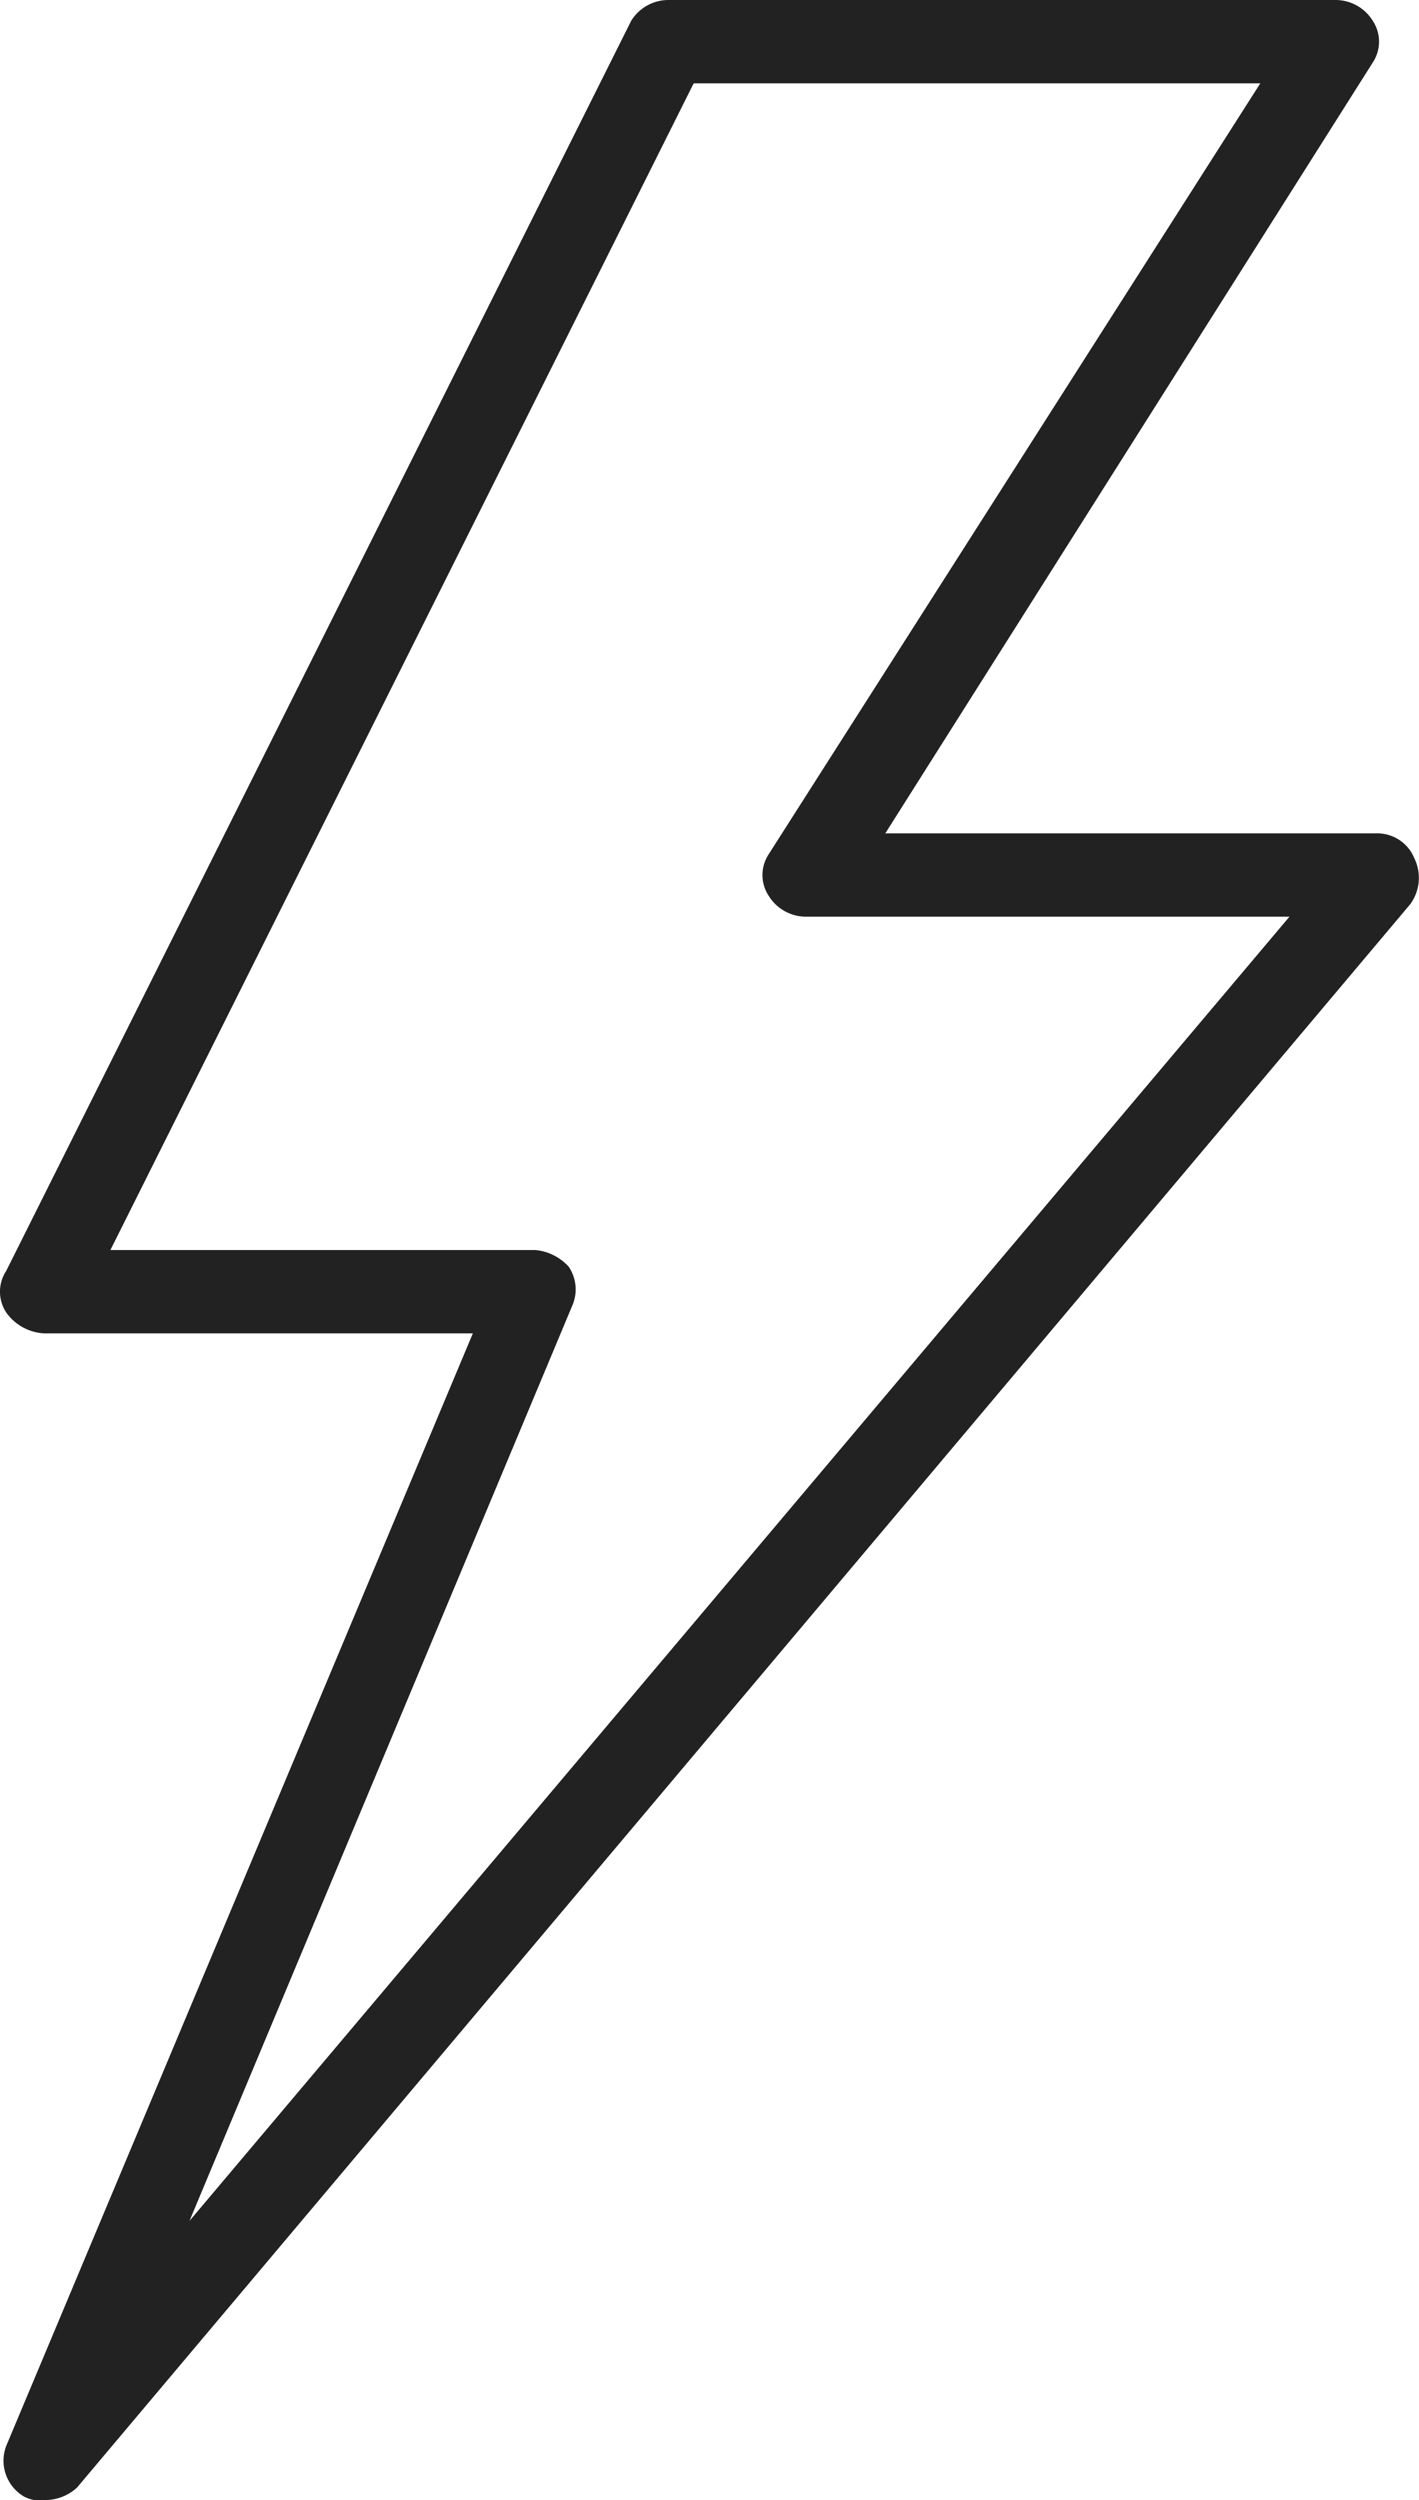 <?xml version="1.0" encoding="UTF-8"?>
<svg xmlns="http://www.w3.org/2000/svg" width="56" height="98.652" viewBox="0 0 56 98.652">
  <g id="flash_248053" transform="translate(-110.682)">
    <g id="Groupe_5" data-name="Groupe 5" transform="translate(110.682)">
      <path id="Tracé_10" data-name="Tracé 10" d="M166.5,33.871a1.58,1.58,0,0,0-1.48-.987h-19.4L164.858,2.466a1.493,1.493,0,0,0,0-1.644A1.727,1.727,0,0,0,163.378,0H137.071a1.727,1.727,0,0,0-1.48.822L110.928,50.148a1.493,1.493,0,0,0,0,1.644,1.962,1.962,0,0,0,1.48.822h16.935l-18.415,43.9a1.641,1.641,0,0,0,.658,1.973,1.232,1.232,0,0,0,.822.164,1.867,1.867,0,0,0,1.315-.493l52.615-62.48A1.764,1.764,0,0,0,166.5,33.871Zm-48.34,53.765L133.29,51.464a1.6,1.6,0,0,0-.164-1.48,2.03,2.03,0,0,0-1.315-.658H115.039L138.058,3.288h22.361l-19.4,30.418a1.493,1.493,0,0,0,0,1.644,1.727,1.727,0,0,0,1.48.822H161.57Z" transform="translate(-110.682)" fill="#222"></path>
    </g>
  </g>
</svg>
